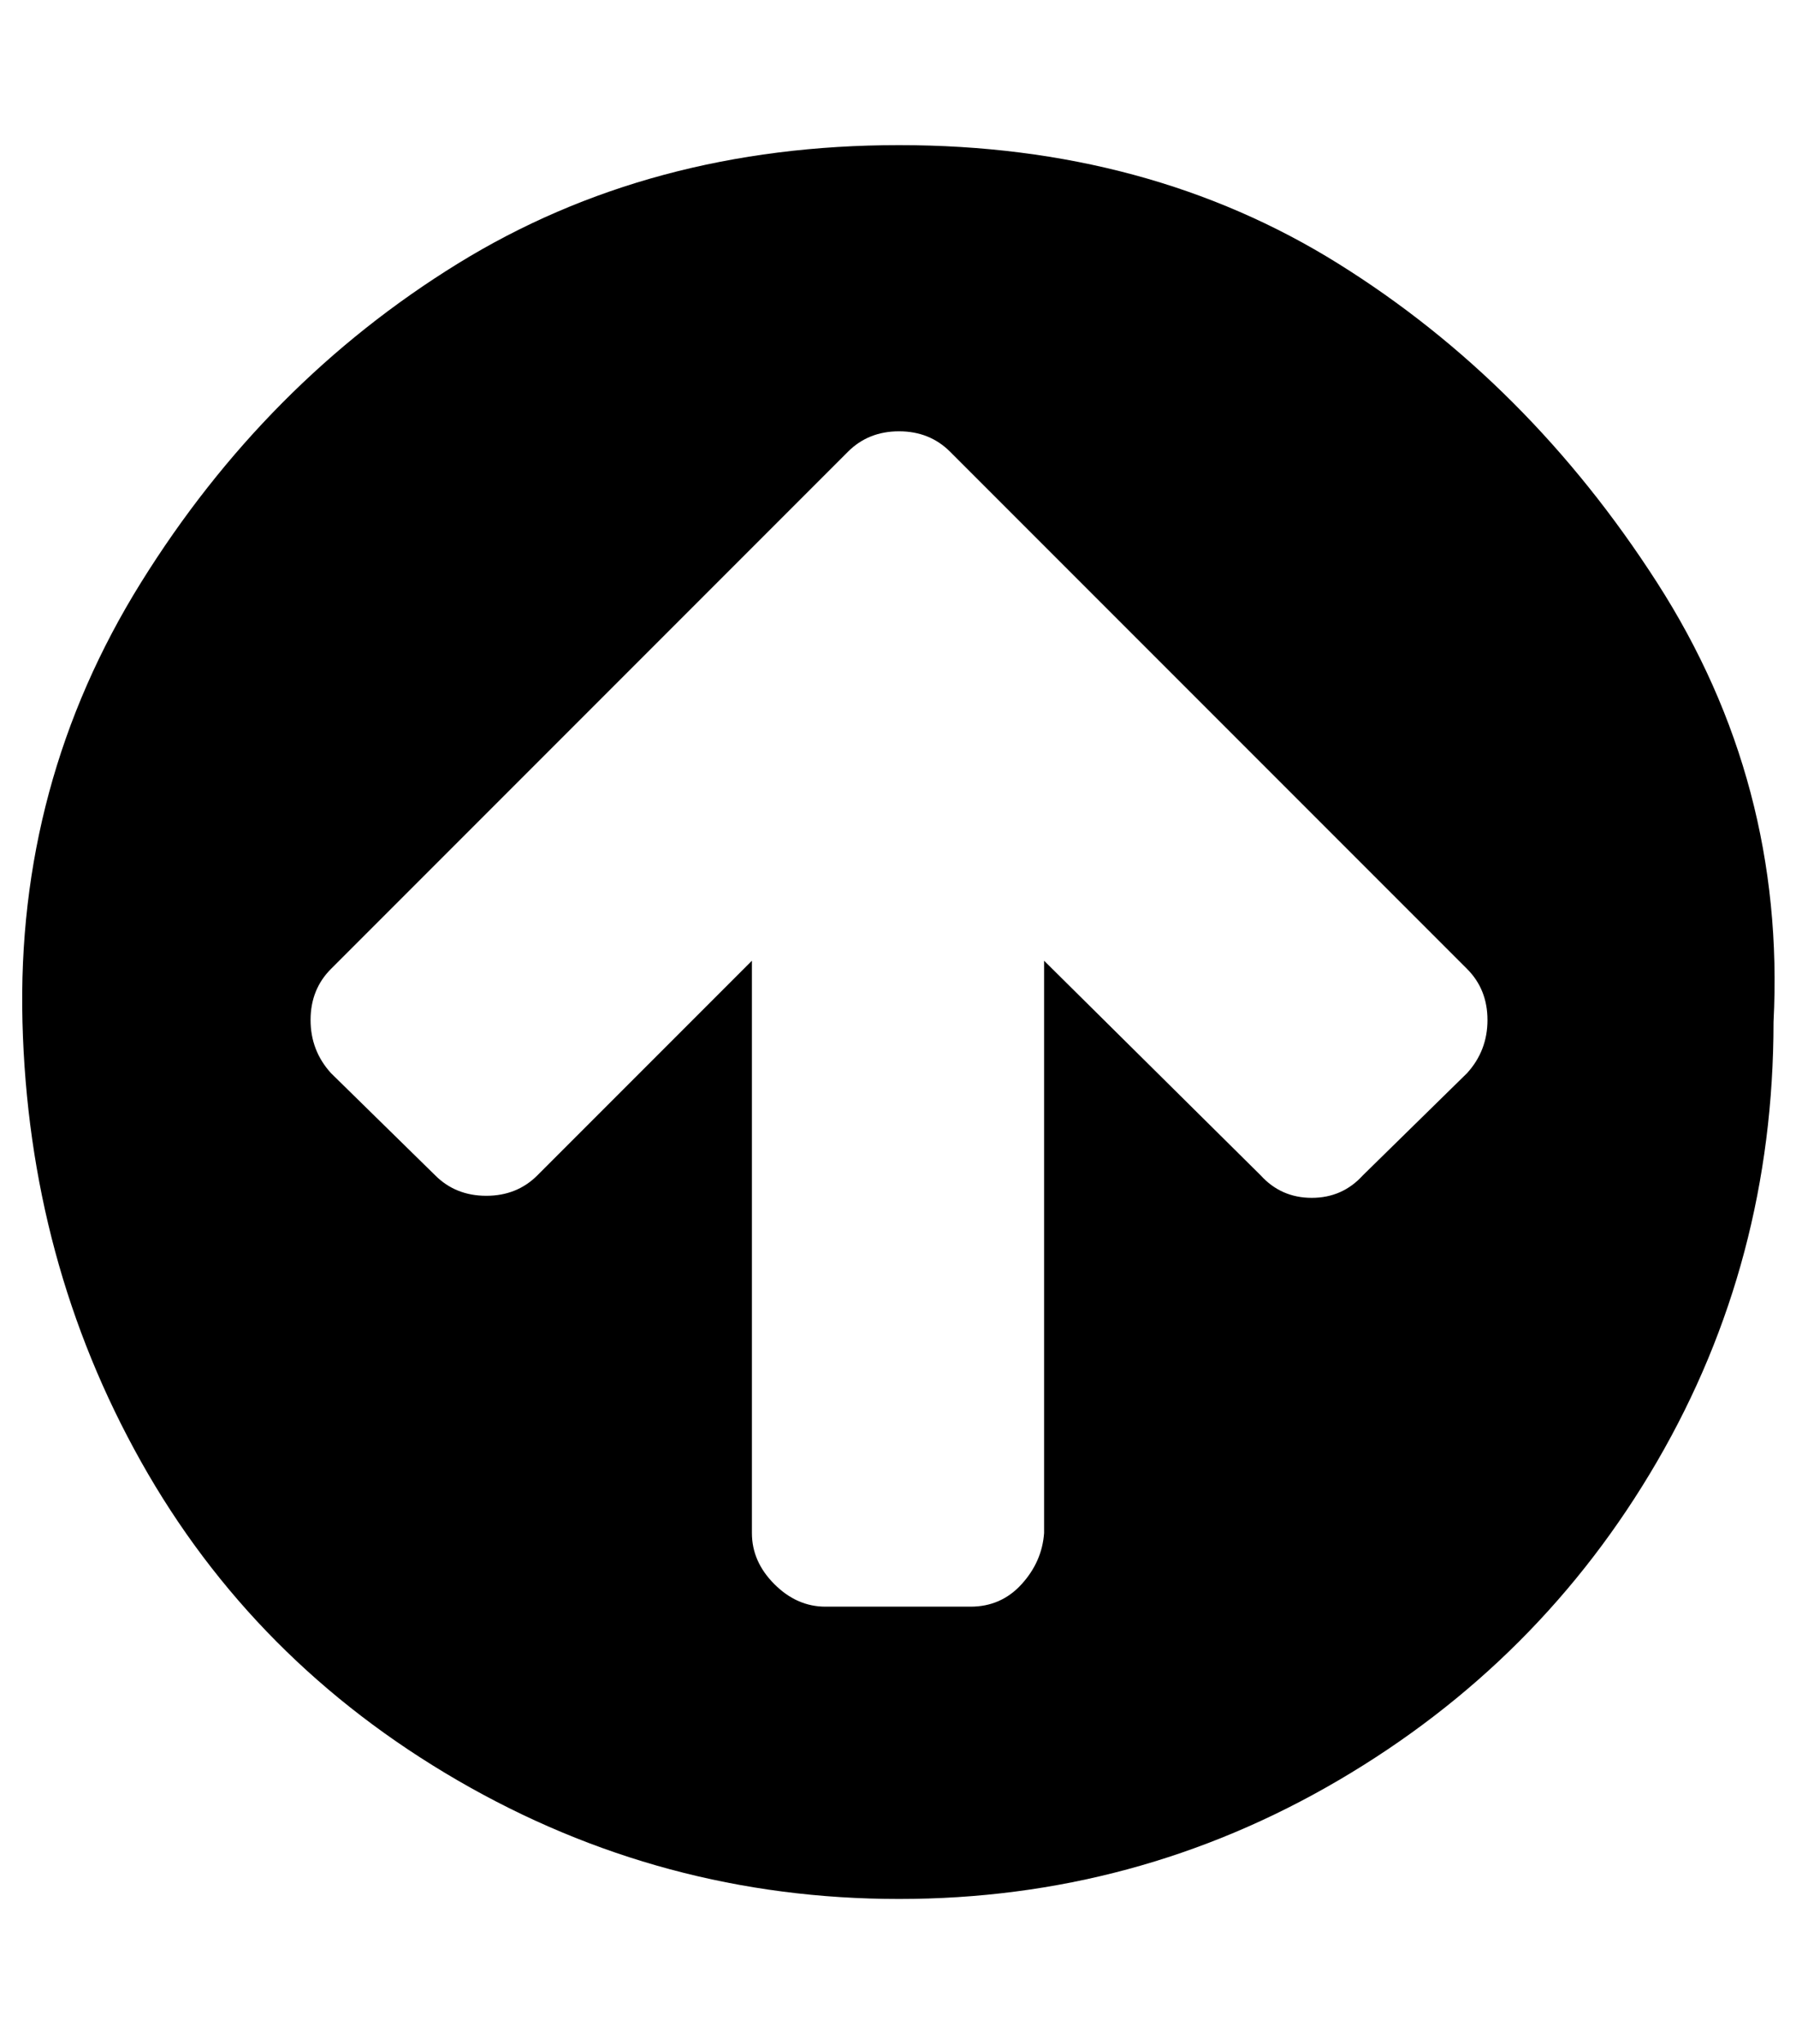 <?xml version="1.0" standalone="no"?>
<!DOCTYPE svg PUBLIC "-//W3C//DTD SVG 1.1//EN" "http://www.w3.org/Graphics/SVG/1.1/DTD/svg11.dtd" >
<svg xmlns="http://www.w3.org/2000/svg" xmlns:xlink="http://www.w3.org/1999/xlink" version="1.1" viewBox="-11 0 879 1000">
   <path fill="currentColor"
d="M717 499q0 -15 -10 -25l-253 -253q-10 -10 -25 -10t-25 10l-253 253q-10 10 -10 25t10 26l51 50q10 10 25 10t25 -10l105 -105v280q0 14 11 25t25 11h71q15 0 25 -11t11 -25v-280l106 105q10 11 25 11t25 -11l51 -50q10 -11 10 -26zM857 500q0 117 -57 215t-156 156
t-215 58t-216 -58t-155 -156t-58 -215t58 -215t155 -156t216 -58t215 58t156 156t57 215z" />
</svg>
